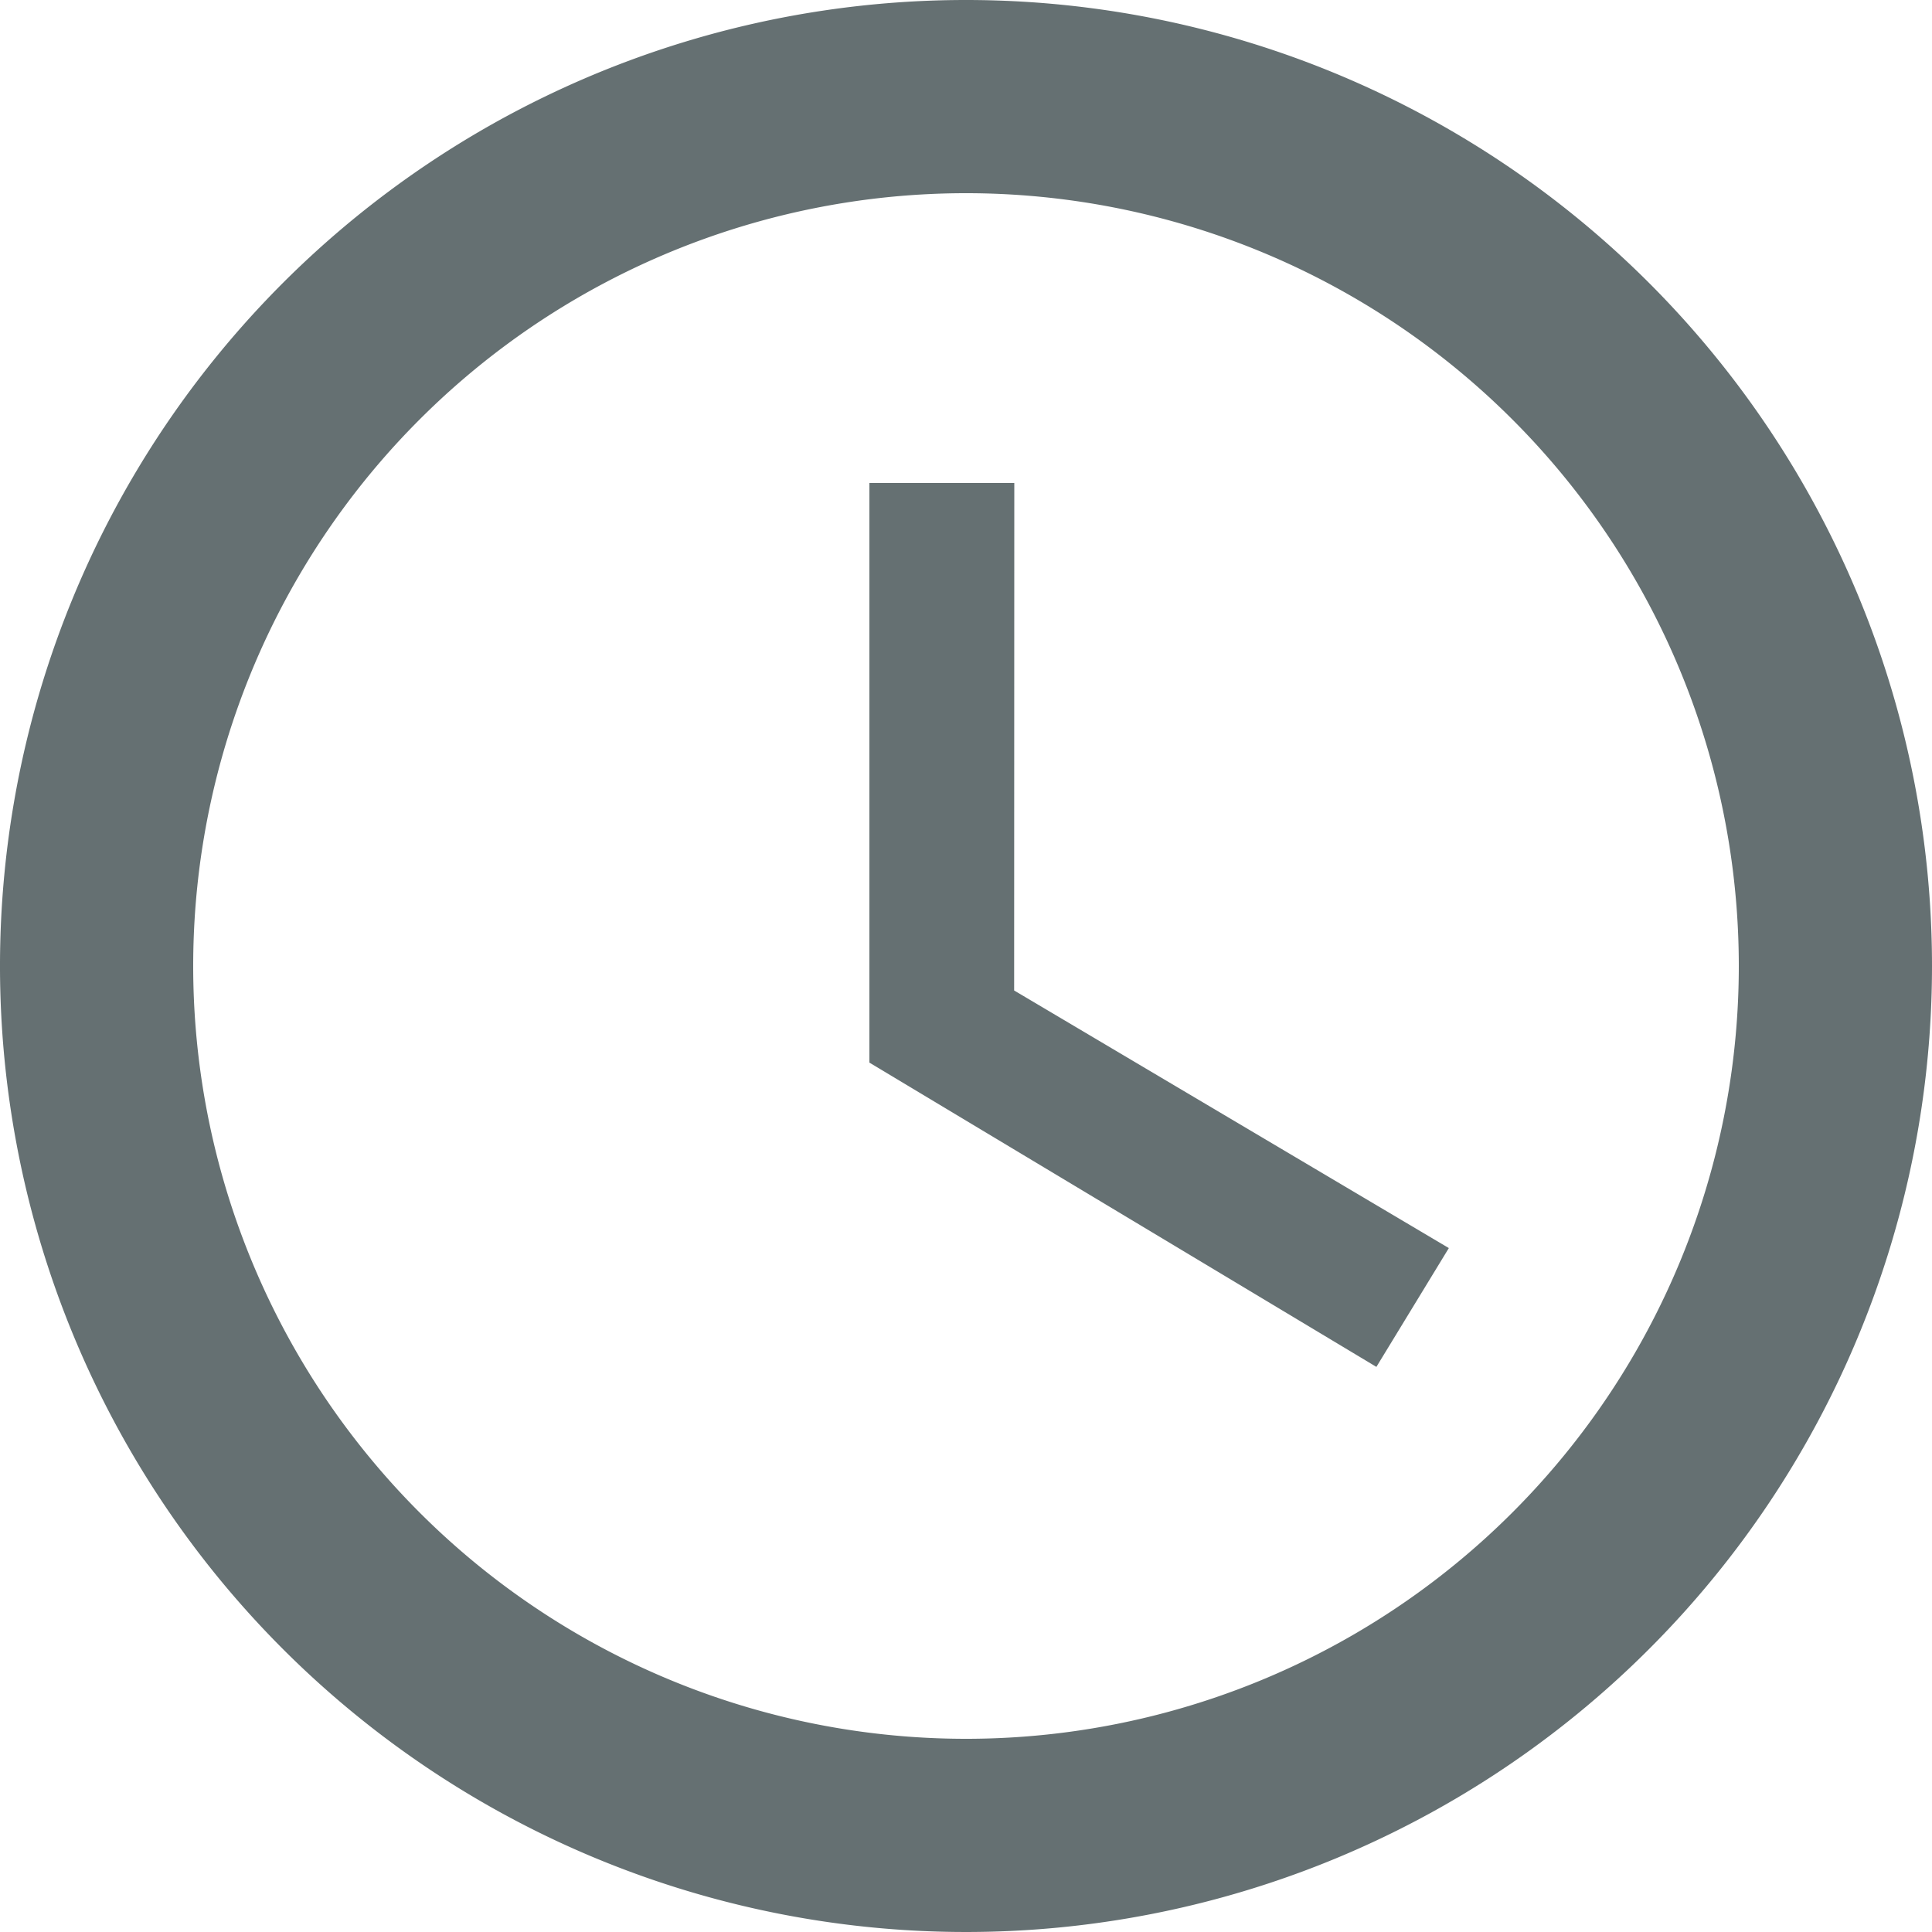 <svg data-v-6bd7f640="" xmlns="http://www.w3.org/2000/svg" width="12" height="12" class="w-8 h-8"><path data-v-6bd7f640="" id="ico_clock" d="M433.826,160.833a6,6,0,1,0,6.006,6A6,6,0,0,0,433.826,160.833Zm.006,10.8a4.8,4.8,0,1,1,4.8-4.8A4.8,4.8,0,0,1,433.832,171.633Zm.3-7.8h-.9v3.6l3.149,1.89.45-.738-2.7-1.6Z" transform="translate(-427.832 -160.833)" fill="#657072"/></svg>